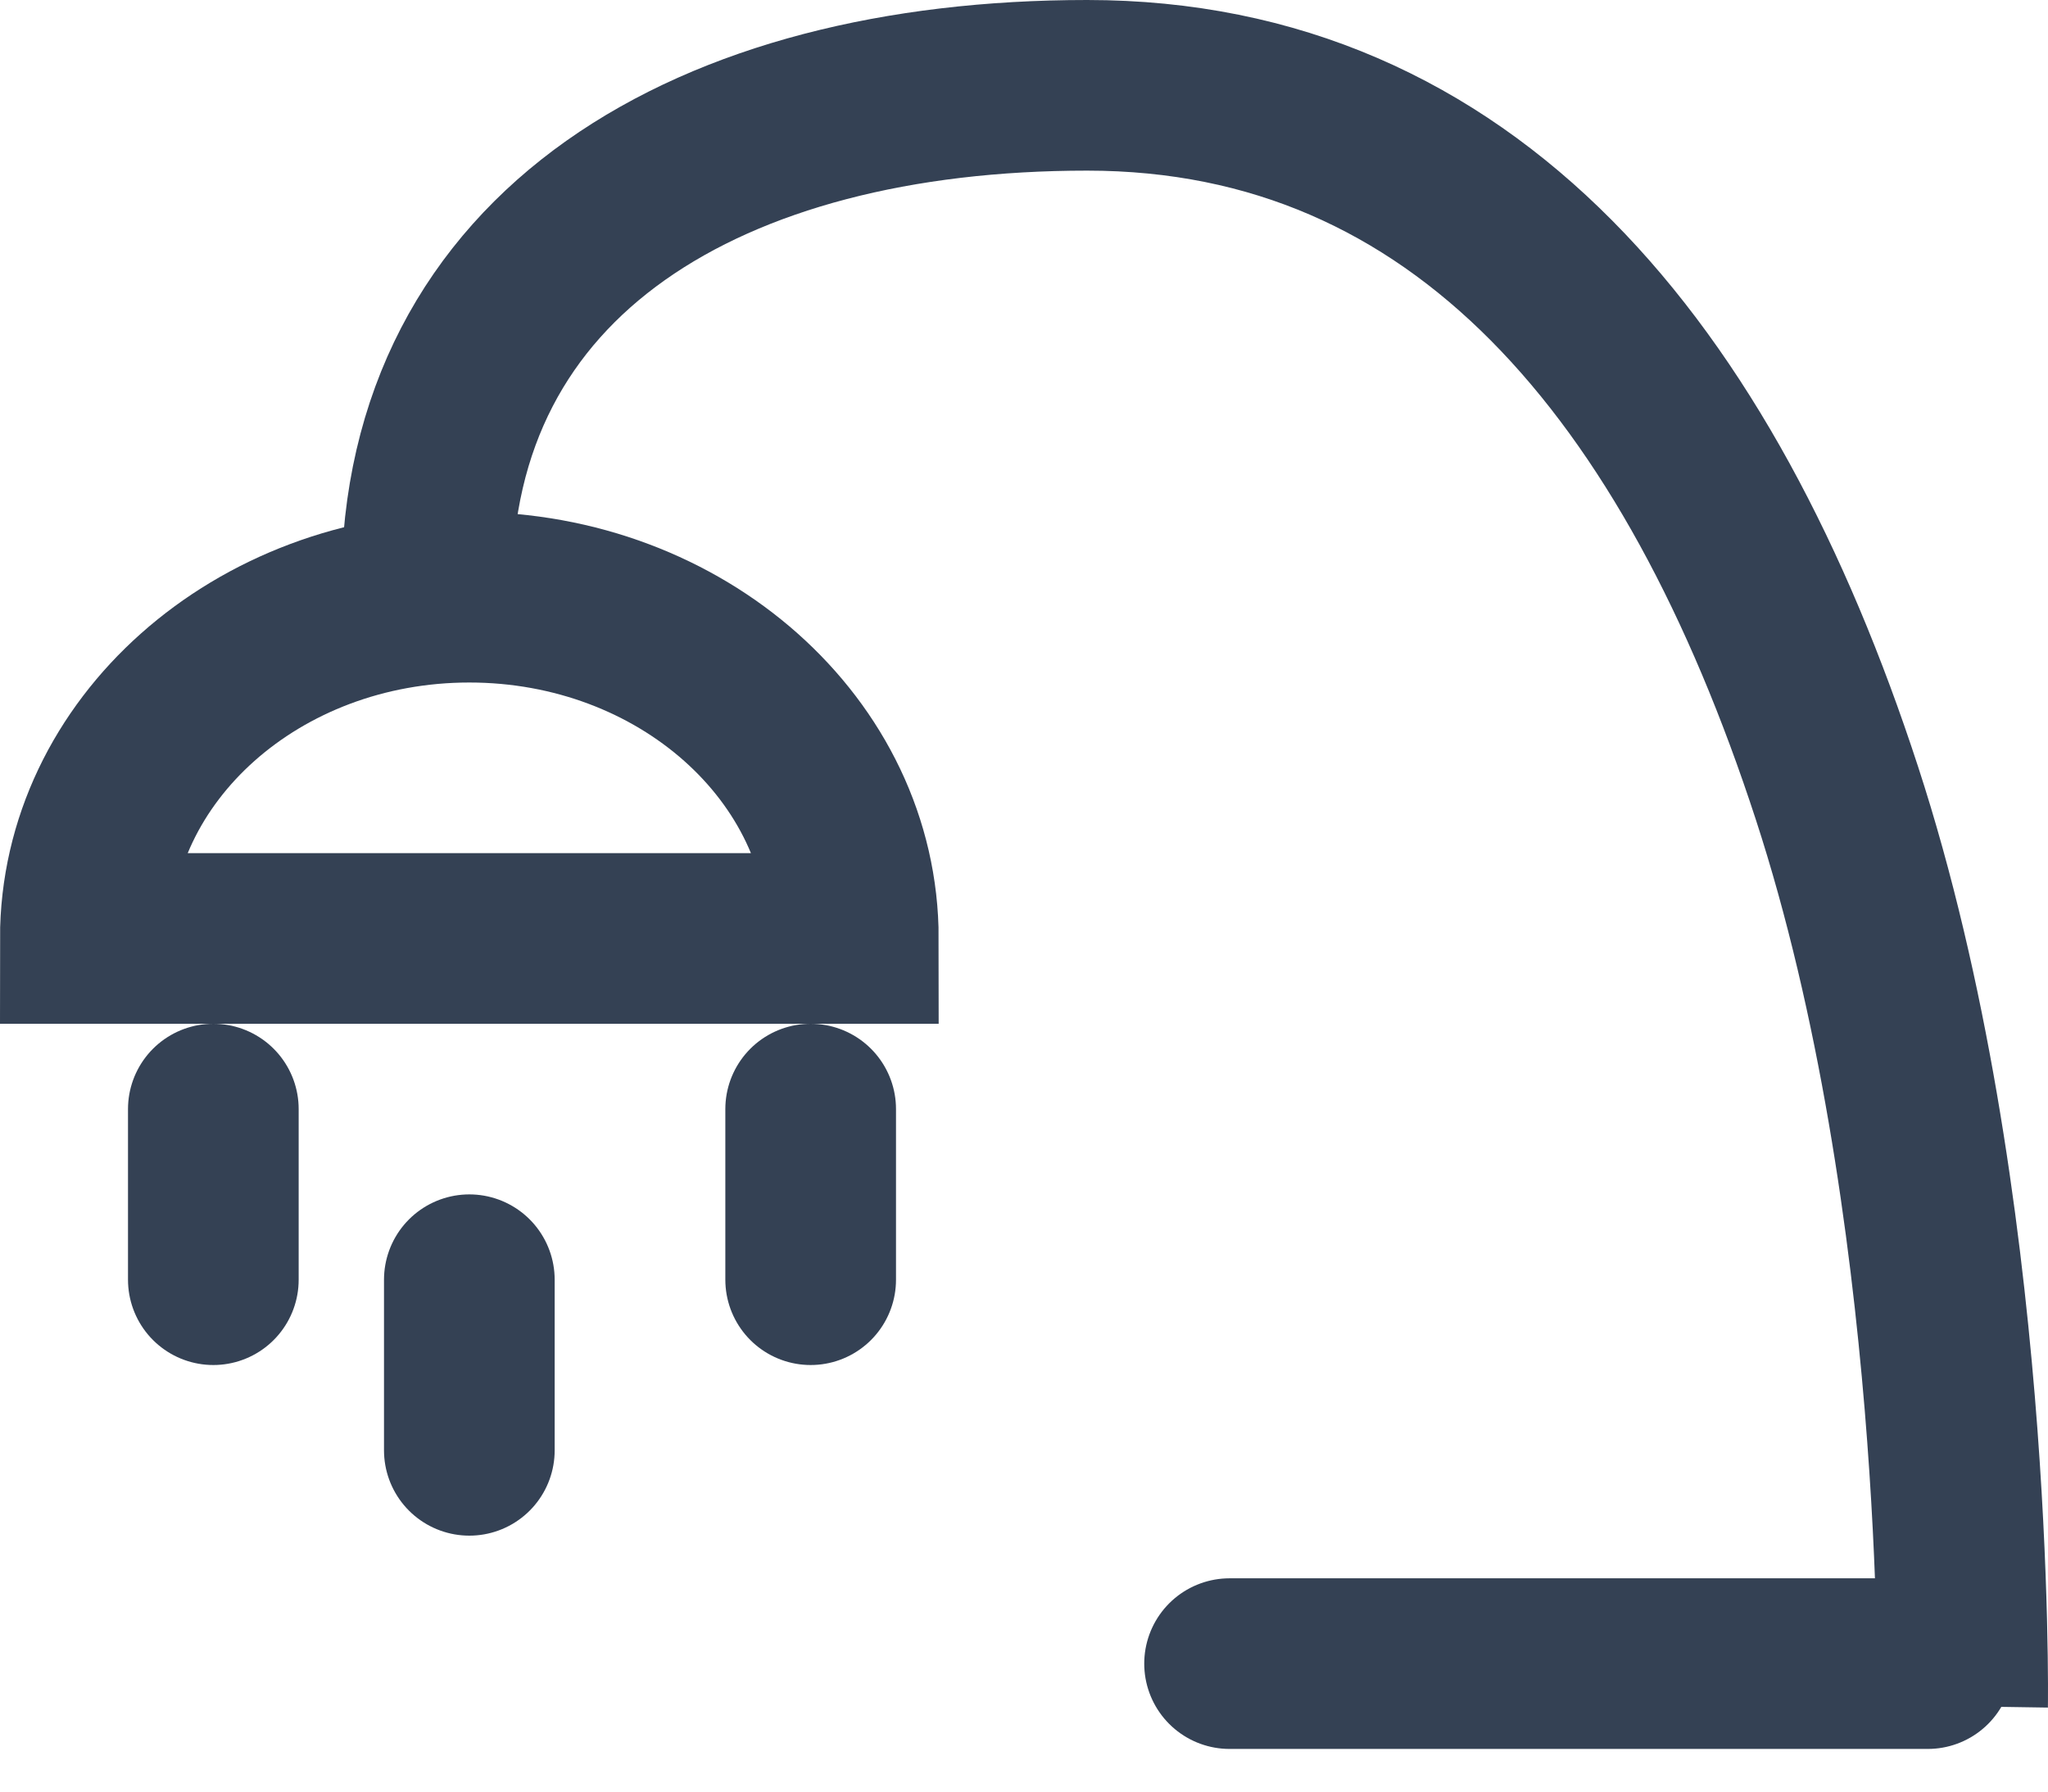 <?xml version="1.0" encoding="UTF-8"?>
<svg width="24px" height="21px" viewBox="0 0 24 21" version="1.1" xmlns="http://www.w3.org/2000/svg" xmlns:xlink="http://www.w3.org/1999/xlink">
    <title>c-icon-shower</title>
    <g id="Page-1" stroke="none" stroke-width="1" fill="none" fill-rule="evenodd">
        <g id="Fractal---Careers-v3" transform="translate(-822, -3051)" stroke="#344154" stroke-width="2">
            <g id="c-icon-shower" transform="translate(823, 3052)">
                <path d="M4,5.879 C4,1.95 7.327,0 11.74,0 C16.154,0 18.909,3.337 20.526,8.294 C22.089,13.085 21.999,19 21.999,19" id="Stroke-9"></path>
                <line x1="21.591" y1="18.5" x2="13.409" y2="18.5" id="Line-4" stroke-linecap="round" stroke-linejoin="round"></line>
                <path d="M4.5,6 C2.014,6 0,7.791 0,10 L9,10 C9,7.791 6.985,6 4.5,6 Z" id="Stroke-11"></path>
                <line x1="1.5" y1="12" x2="1.5" y2="14" id="Stroke-13" stroke-linecap="round"></line>
                <line x1="4.5" y1="14" x2="4.5" y2="16" id="Stroke-17" stroke-linecap="round"></line>
                <line x1="8.5" y1="12" x2="8.5" y2="14" id="Stroke-19" stroke-linecap="round"></line>
            </g>
        </g>
    </g>
</svg>